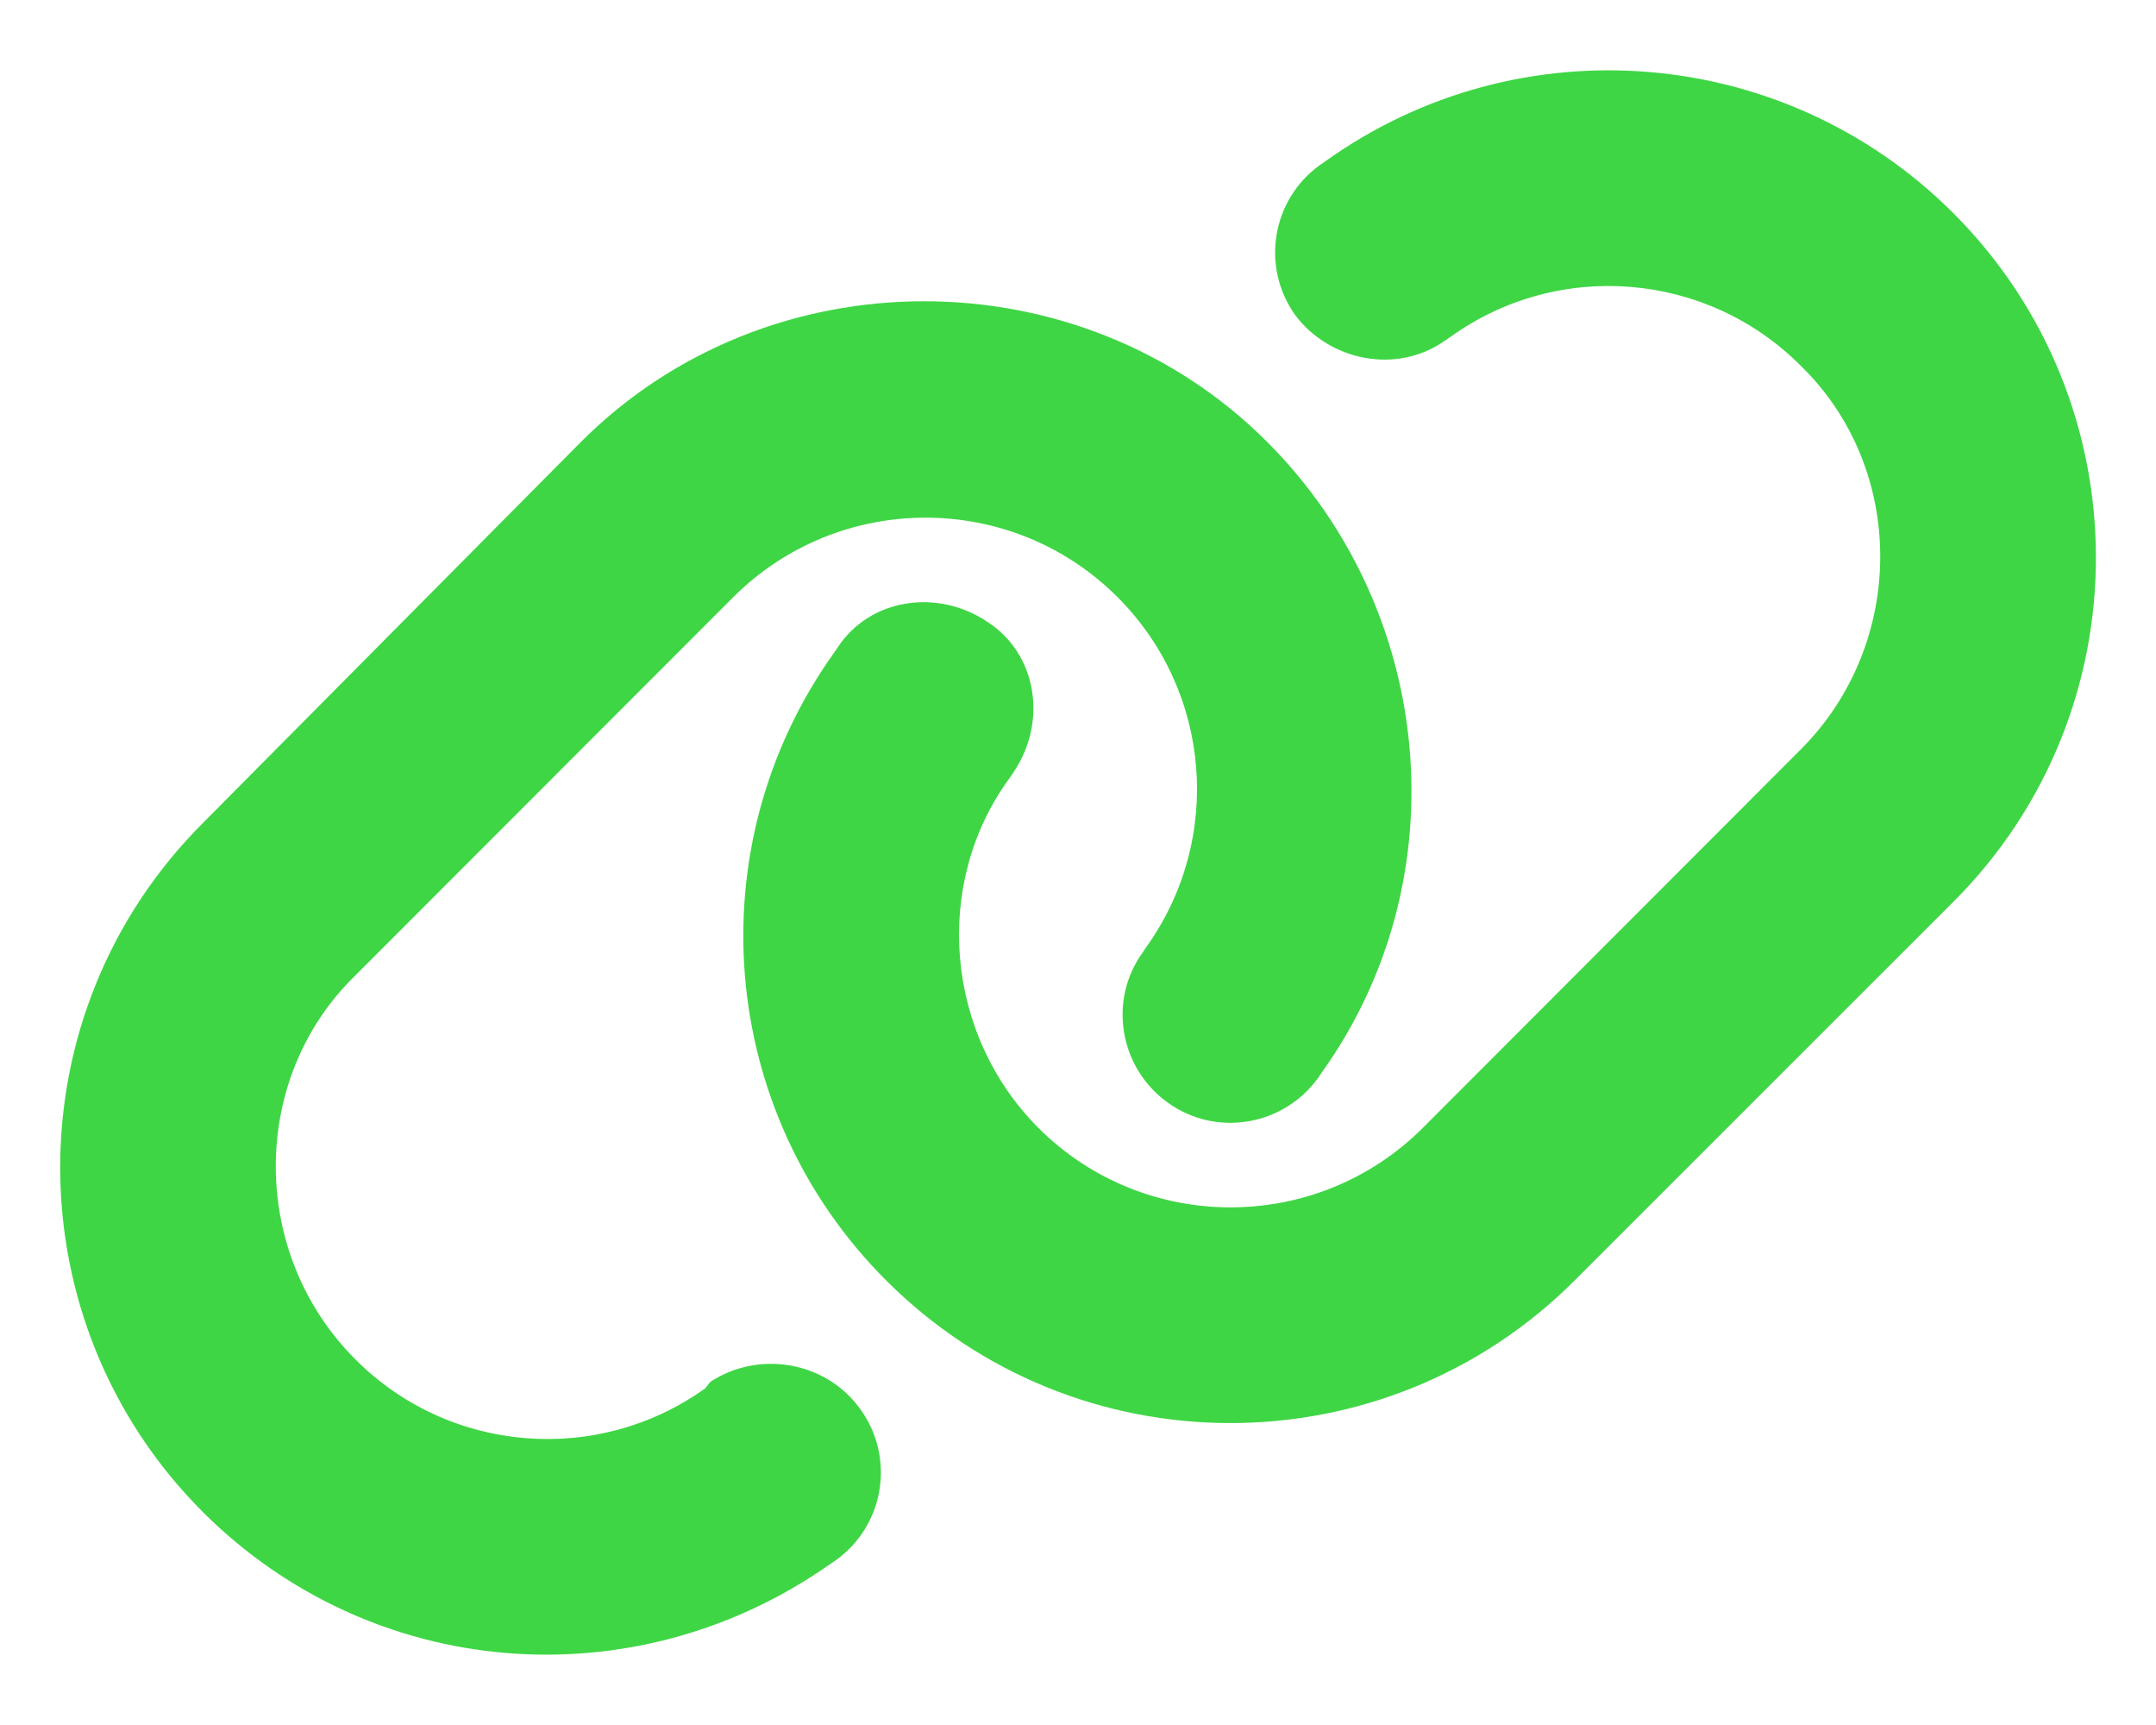 <svg width="20" height="16" viewBox="0 0 20 16" fill="none" xmlns="http://www.w3.org/2000/svg">
<g clip-path="url(#clip0_194_212)">
<path d="M5.391 4.097C7.128 2.36 10.016 2.36 11.753 4.097C13.316 5.659 13.547 8.15 12.262 9.947L12.228 9.997C11.906 10.444 11.281 10.55 10.834 10.228C10.384 9.906 10.278 9.281 10.6 8.834L10.634 8.784C11.35 7.781 11.238 6.409 10.366 5.538C9.384 4.556 7.788 4.556 6.803 5.538L3.297 9.047C2.312 10.003 2.312 11.625 3.297 12.609C4.166 13.481 5.541 13.594 6.541 12.878L6.591 12.816C7.041 12.522 7.666 12.625 7.984 13.075C8.306 13.525 8.203 14.15 7.753 14.472L7.703 14.506C5.878 15.791 3.444 15.584 1.882 14.025C0.117 12.259 0.117 9.397 1.882 7.634L5.391 4.097ZM14.609 11.875C12.844 13.641 9.984 13.641 8.219 11.875C6.656 10.313 6.453 7.85 7.738 6.053L7.772 6.003C8.066 5.556 8.691 5.45 9.166 5.772C9.616 6.066 9.722 6.691 9.4 7.166L9.366 7.216C8.65 8.191 8.763 9.591 9.634 10.463C10.616 11.444 12.213 11.444 13.197 10.463L16.703 6.953C17.688 5.969 17.688 4.347 16.703 3.391C15.834 2.52 14.459 2.406 13.459 3.122L13.409 3.156C12.959 3.478 12.334 3.347 12.016 2.924C11.694 2.475 11.797 1.85 12.247 1.529L12.297 1.494C14.094 0.21 16.556 0.414 18.119 1.976C19.884 3.741 19.884 6.603 18.119 8.366L14.609 11.875Z" fill="#3FD645"/>
</g>
<defs>
<clipPath id="clip0_194_212">
<rect width="20" height="16" fill="white"/>
</clipPath>
</defs>
</svg>
